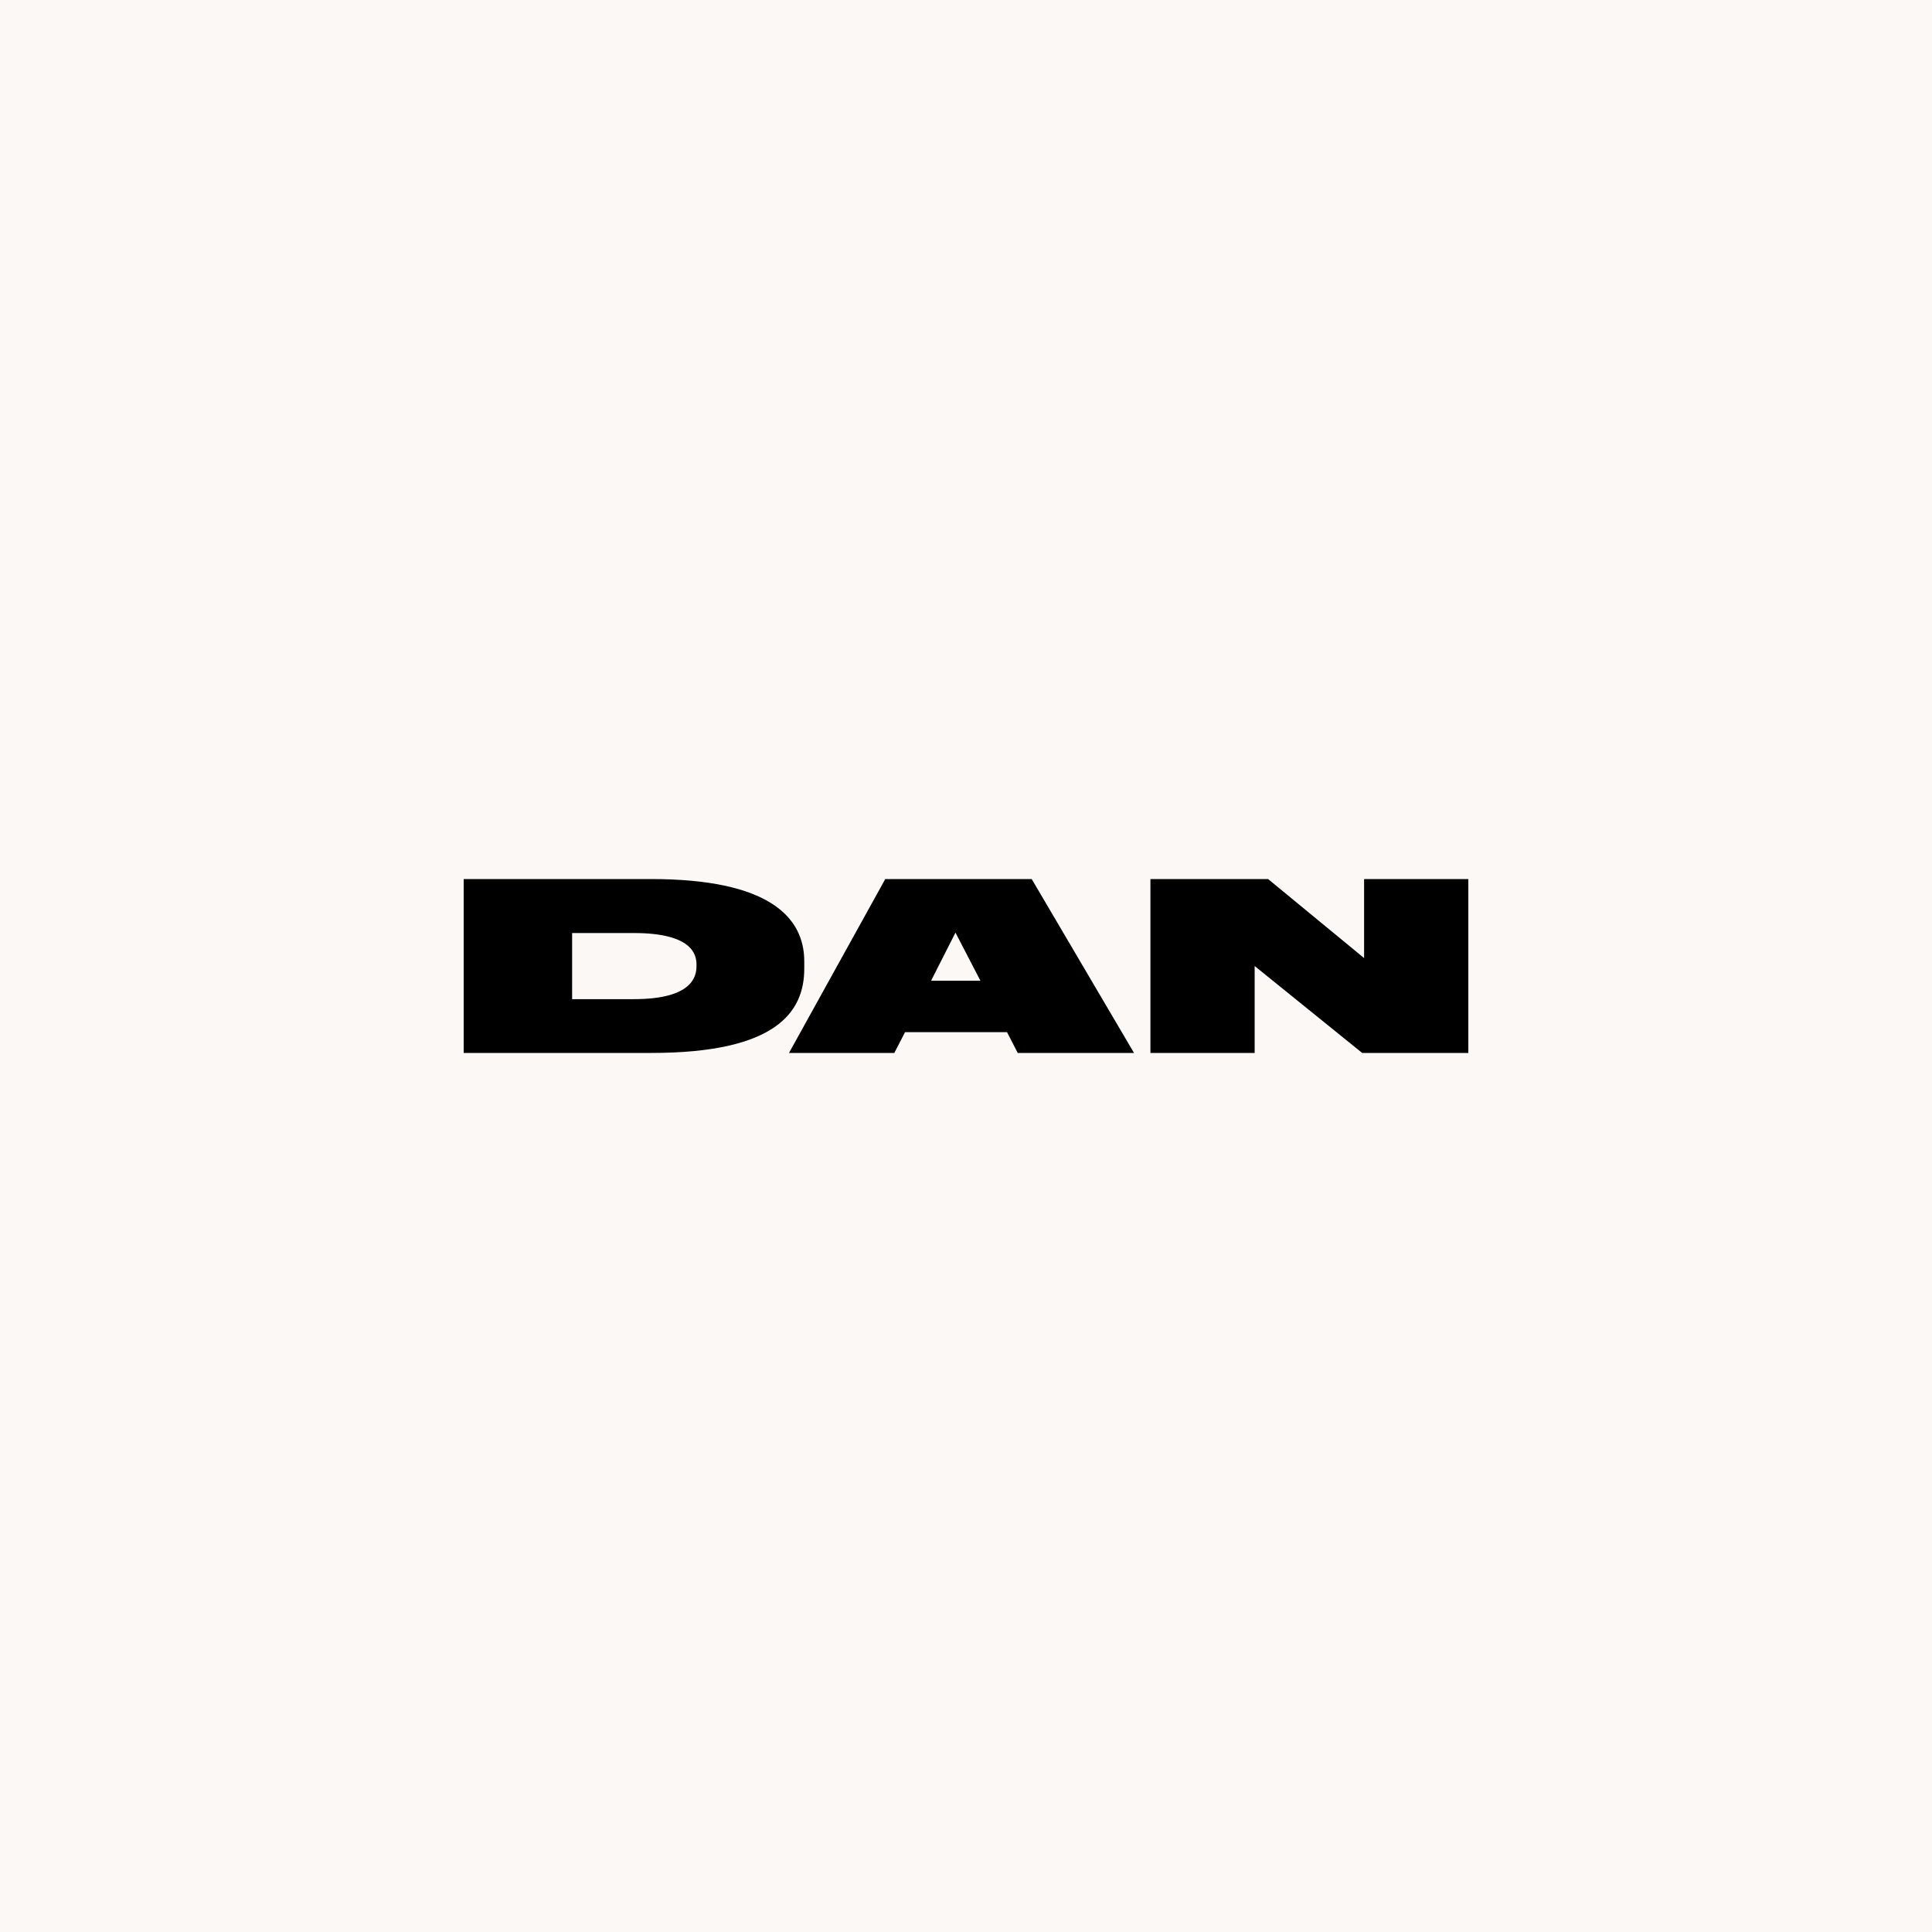 <svg width="400" height="400" viewBox="0 0 400 400" fill="none" xmlns="http://www.w3.org/2000/svg">
<rect width="400" height="400" fill="#FBF8F6"/>
<g clip-path="url(#clip0_5612_41)">
<path d="M96 182H134.834C158.968 182 166.514 189.742 166.514 199.032V200.532C166.514 209.484 160.778 218 134.834 218H96V182ZM118.45 206.865H131.2C143.41 206.865 144.203 202.121 144.203 199.994V199.705C144.203 197.578 143.243 193.173 131.2 193.173H118.451L118.45 206.865Z" fill="black"/>
<path d="M208.496 213.698H187.376L185.162 218.005H163.35L183.282 182.005H213.606L234.787 218.005H210.71L208.496 213.698ZM197.821 193.086L192.766 203.053H202.987L197.821 193.086Z" fill="black"/>
<path d="M262.546 182L282.421 198.358V182H304V218H282.024L259.763 200.006V218H238.184V182H262.546Z" fill="black"/>
</g>
<defs>
<clipPath id="clip0_5612_41">
<rect width="208" height="36" fill="white" transform="translate(96 182)"/>
</clipPath>
</defs>
</svg>
